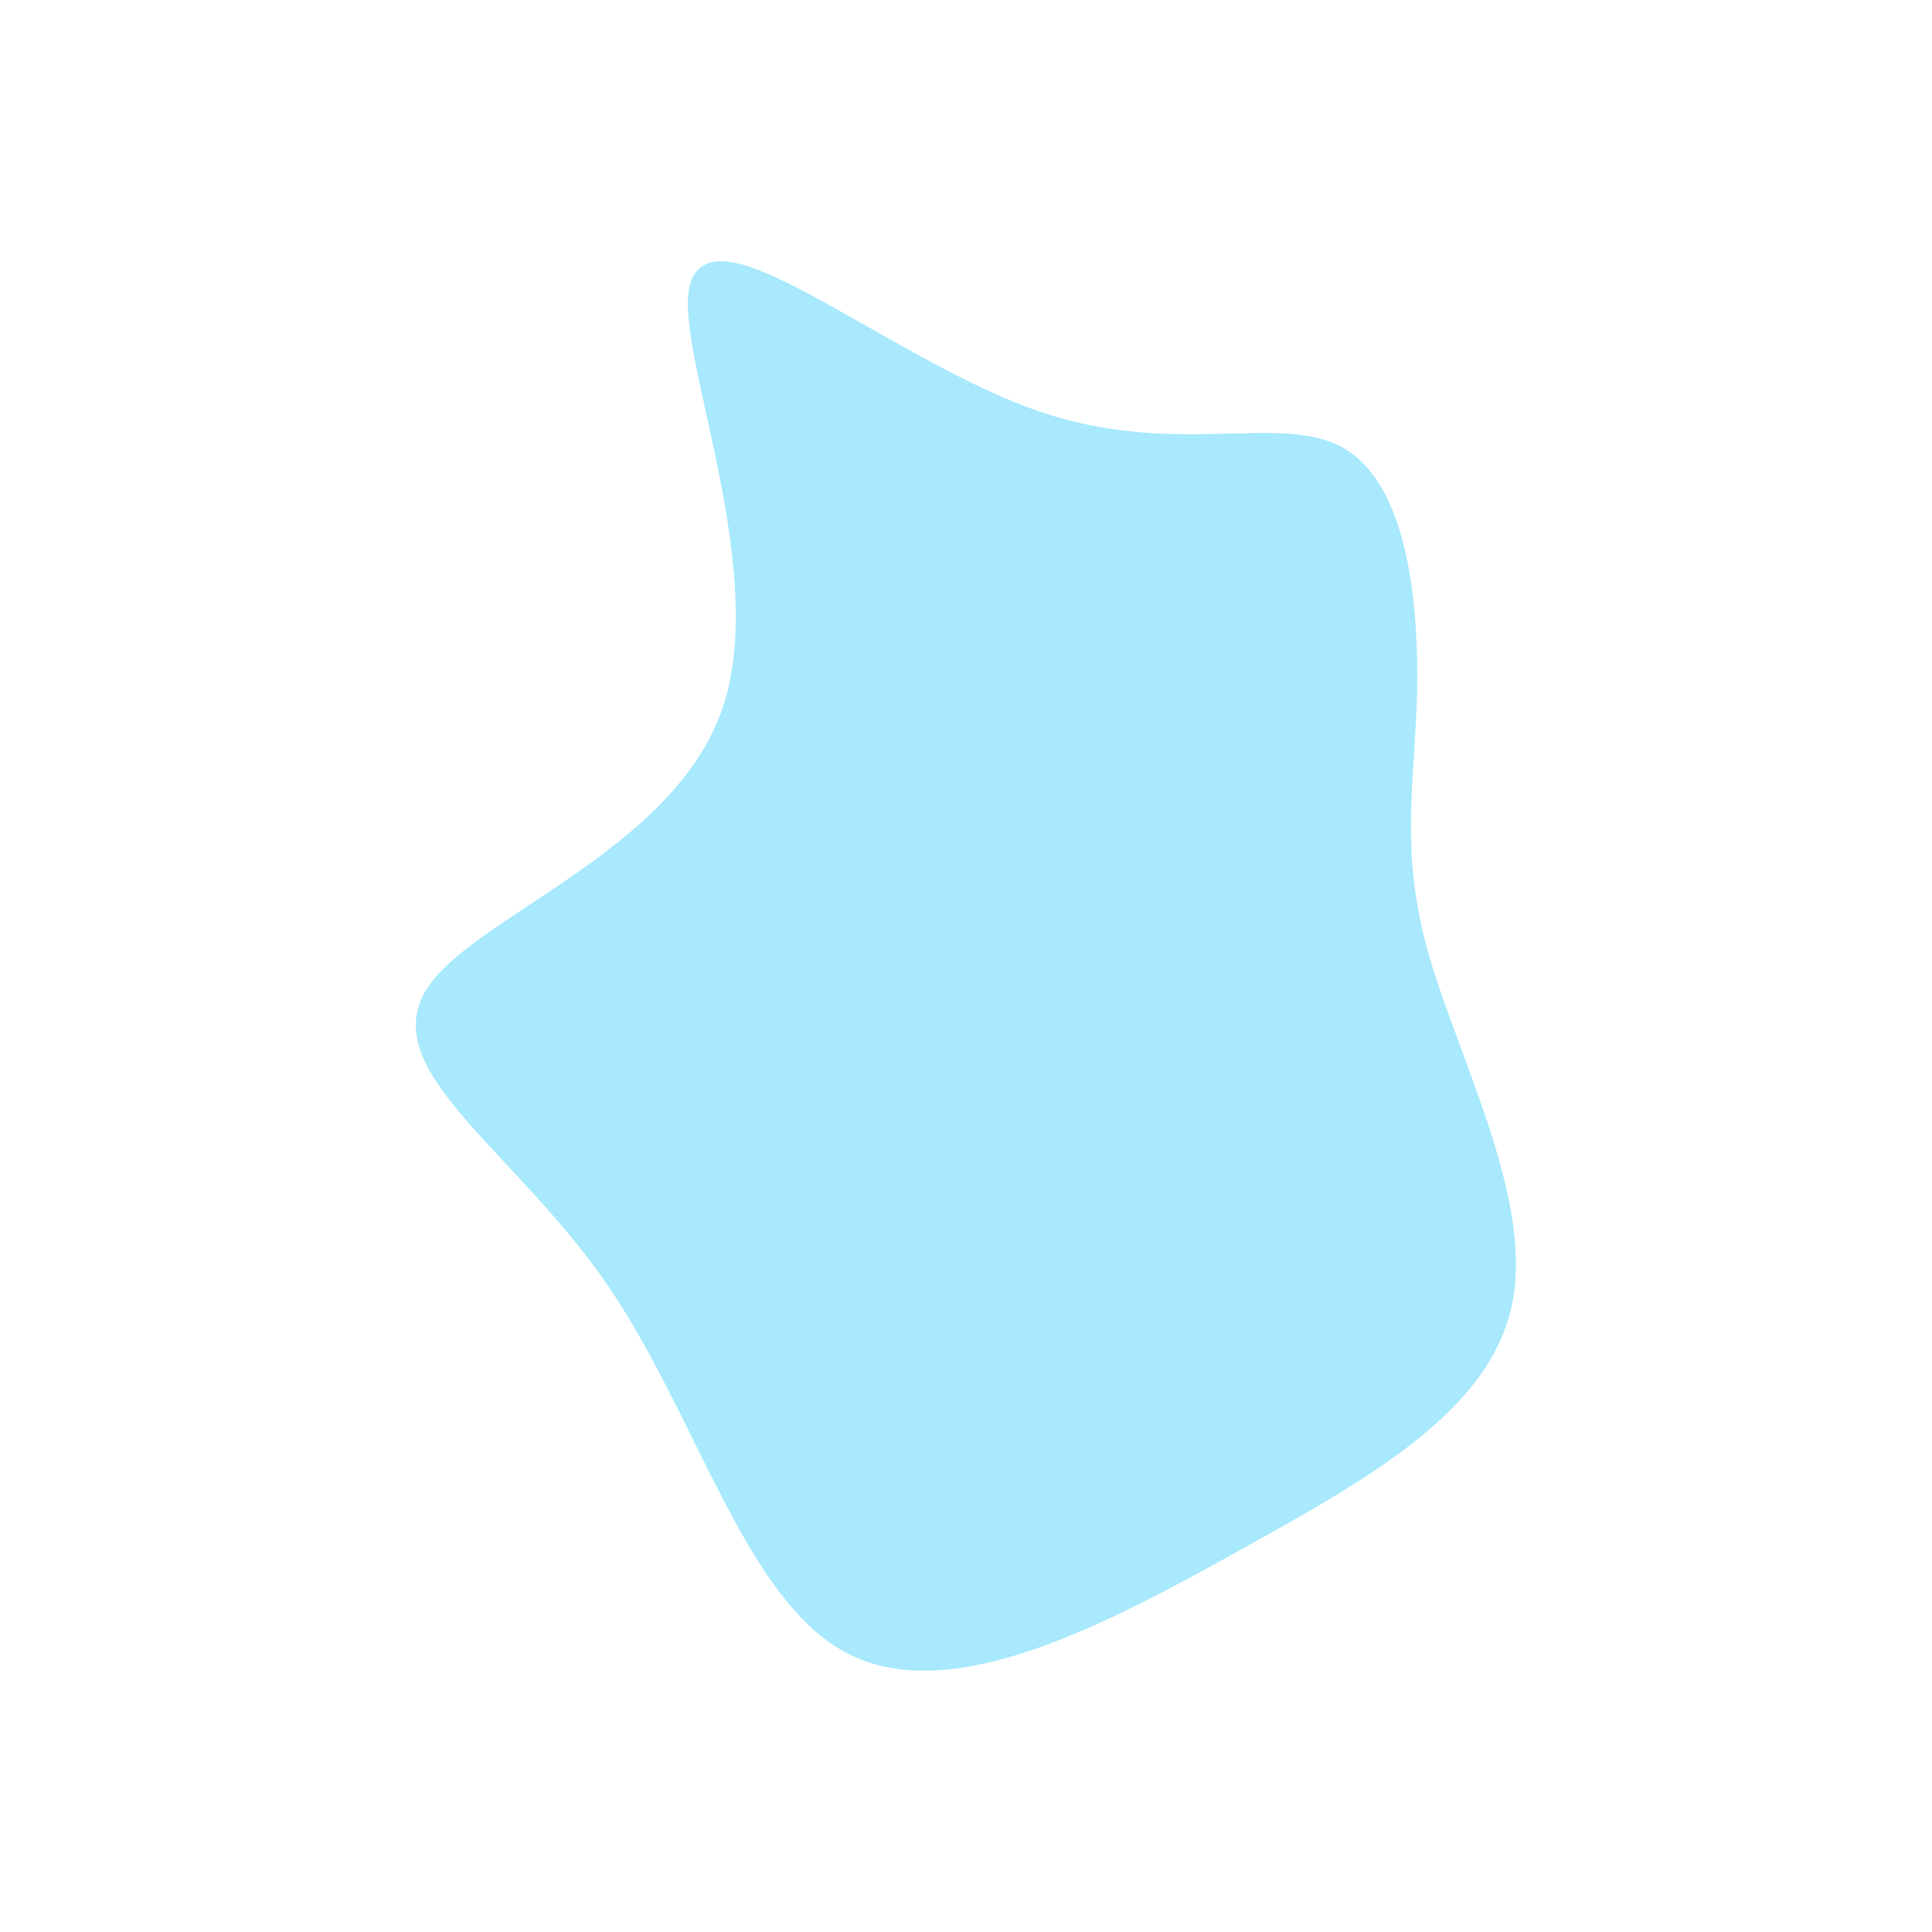<?xml version="1.0" encoding="utf-8"?>
<!-- Generator: Adobe Illustrator 23.1.1, SVG Export Plug-In . SVG Version: 6.00 Build 0)  -->
<svg version="1.1" id="anakiwa" xmlns="http://www.w3.org/2000/svg" xmlns:xlink="http://www.w3.org/1999/xlink" x="0px" y="0px"
	 viewBox="0 0 600 600" style="enable-background:new 0 0 600 600;" xml:space="preserve">
<style type="text/css">
	.st0{fill:#A8E9FD;stroke:#A8E9FD;stroke-width:5;stroke-linecap:round;stroke-miterlimit:10;}
</style>
<g transform="translate(300,300)">
	<path class="st0 animation" d="M115.8-158.8c18.5,10.4,22.3,45.1,21.8,73.2c-0.6,28.1-5.6,49.6,3.5,82c9.1,32.3,32.2,75.5,26.2,107.3
		c-6,31.7-41.1,52.1-82.5,75c-41.3,23-88.8,48.5-120,32.8s-46-72.7-73.9-113.6c-28-40.9-69.2-65.5-57.1-88
		c12.1-22.5,77.3-42.8,93-89.3c15.7-46.6-18.2-119.3-9.1-134c9.1-14.6,61.2,28.7,103.8,43.4C64.2-155.2,97.3-169.2,115.8-158.8z"/>
</g>
</svg>

